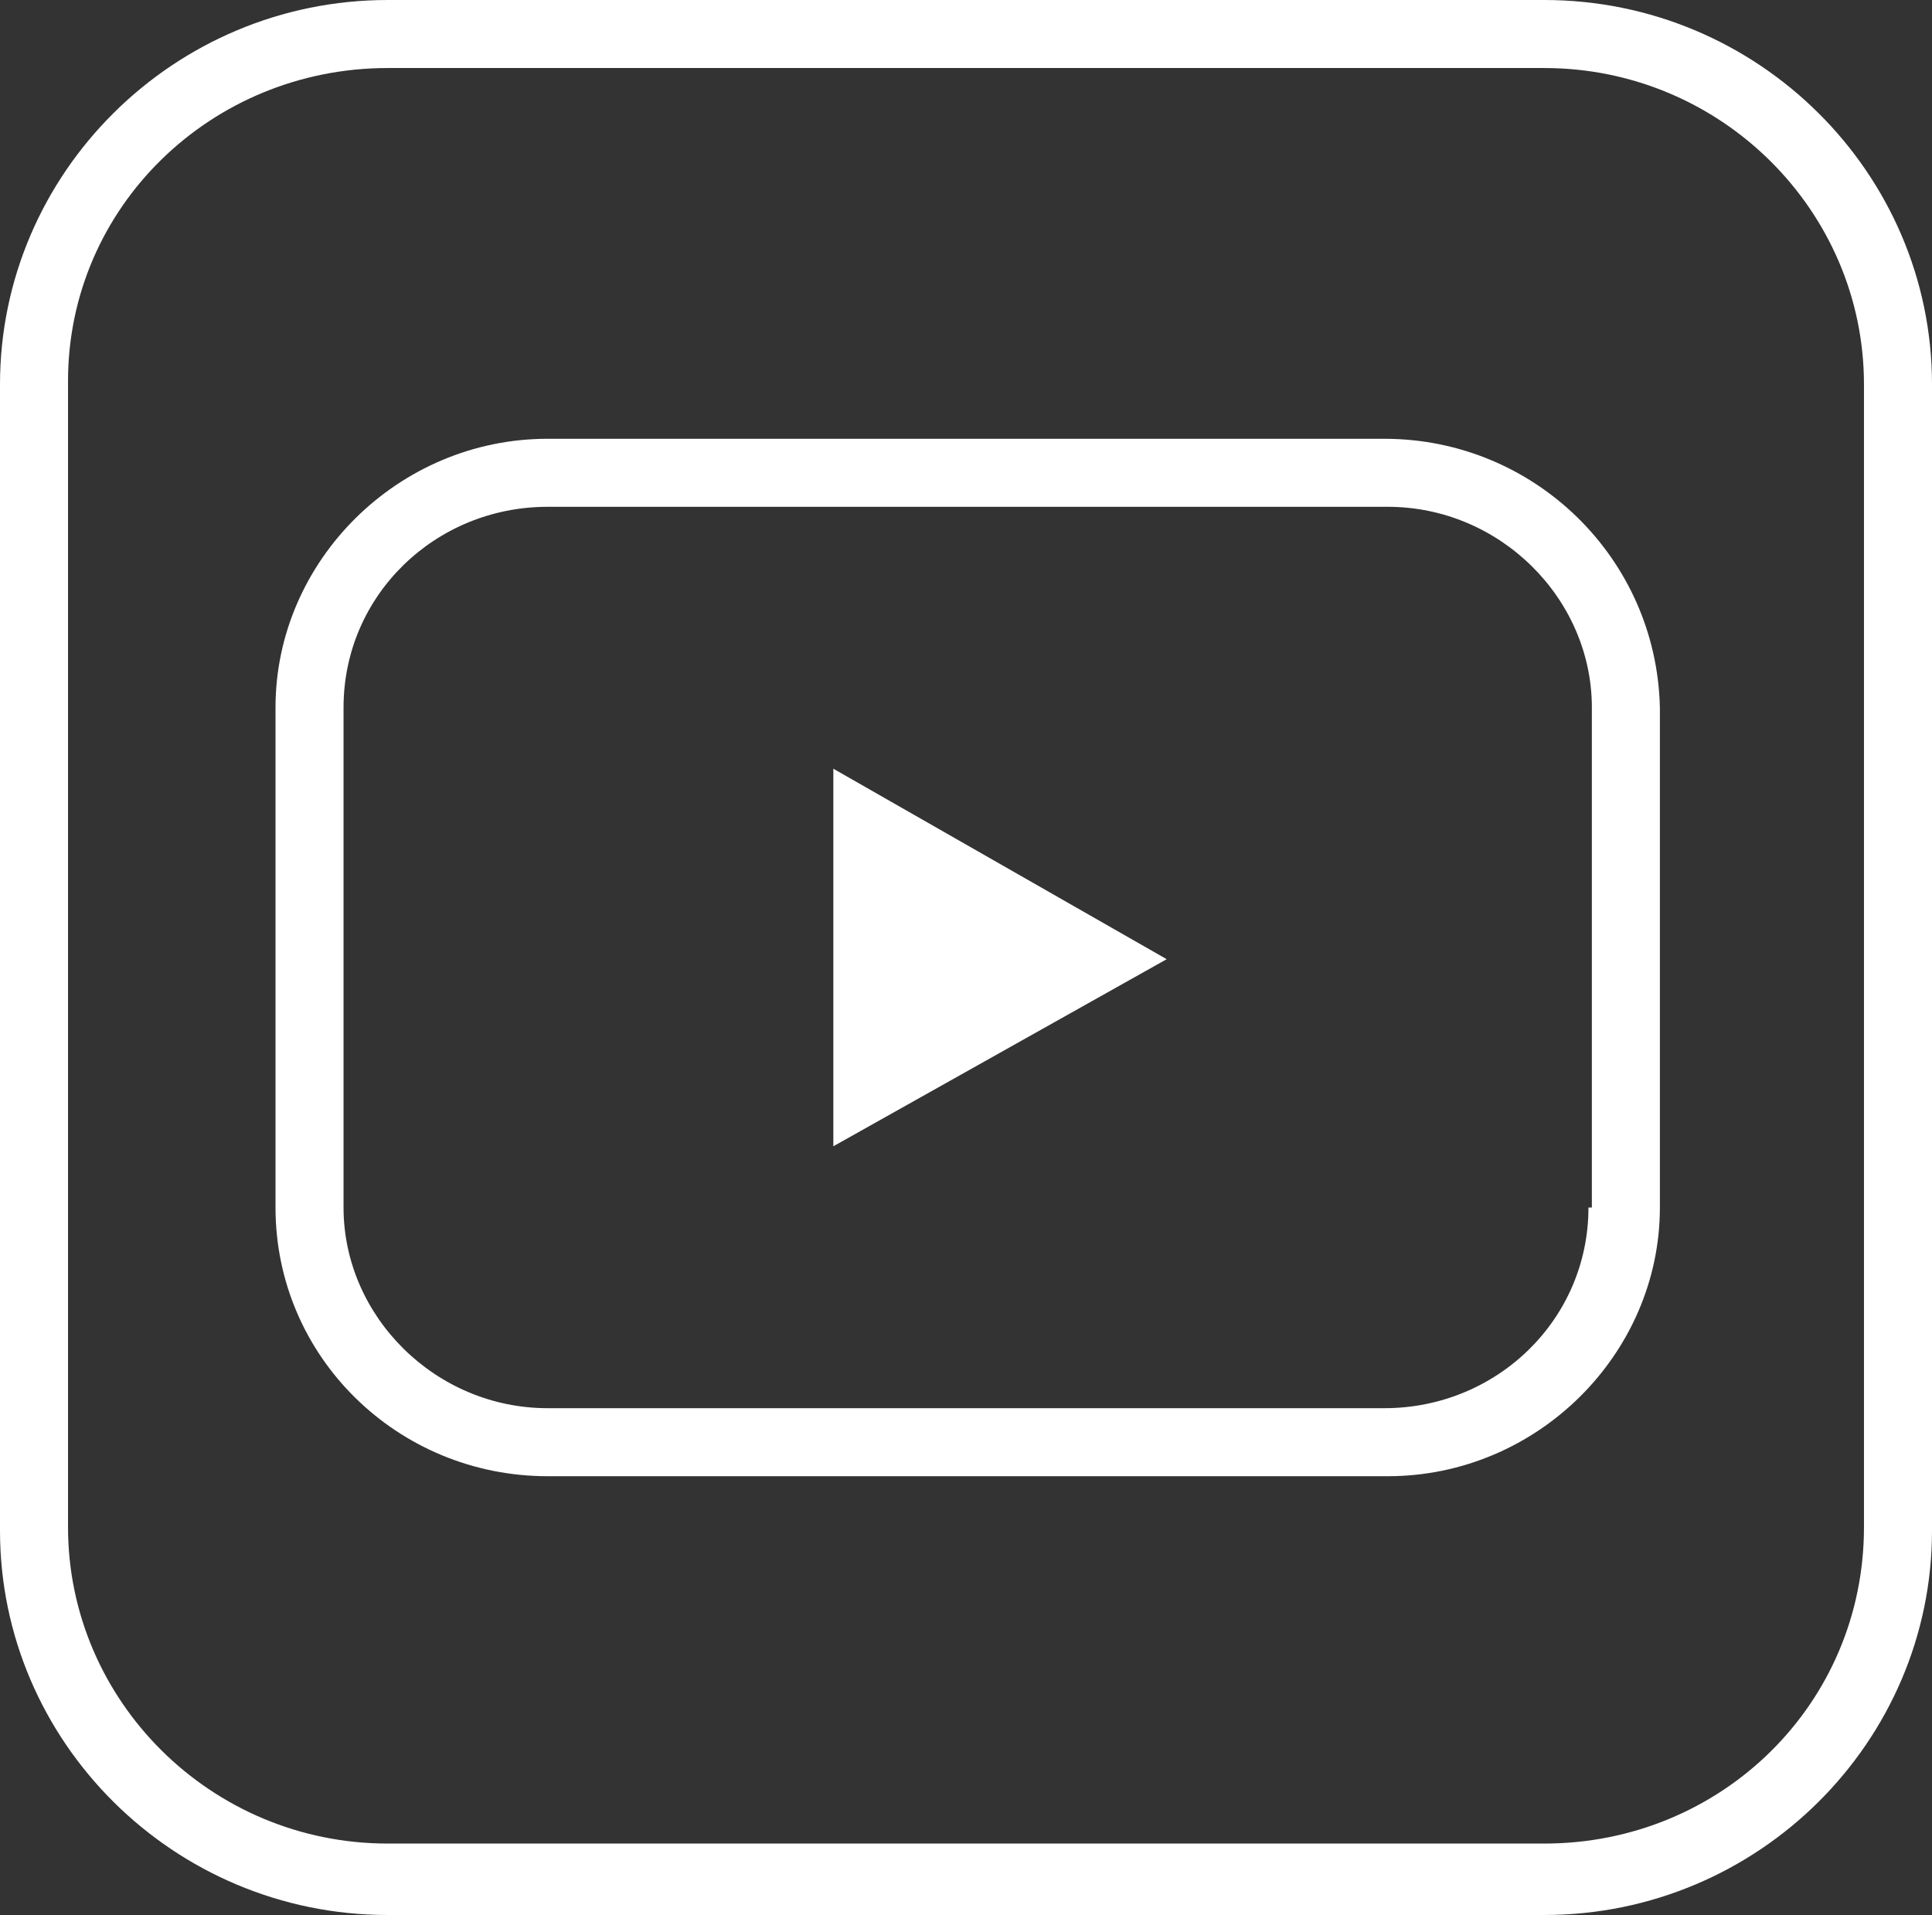<?xml version="1.0" encoding="utf-8"?>
<!-- Generator: Adobe Illustrator 22.0.1, SVG Export Plug-In . SVG Version: 6.00 Build 0)  -->
<svg version="1.1" id="Ebene_1" xmlns="http://www.w3.org/2000/svg" xmlns:xlink="http://www.w3.org/1999/xlink" x="0px" y="0px"
	 viewBox="0 0 56.8 56.3" style="enable-background:new 0 0 56.8 56.3;" xml:space="preserve">
<rect x="0" y="0" width="56.8" height="56.3" fill="#333333" stroke="none"/>
<style type="text/css">
	.st0{fill:#FFFFFF;}
</style>
<g>
	<path class="st0" d="M45.4,0h-34C5.1,0,0,5.1,0,11.3V45c0,6.2,5.1,11.3,11.4,11.3h34c6.3,0,11.4-5.1,11.4-11.3V11.3
		C56.8,5.1,51.7,0,45.4,0z M54.8,44.9c0,5.2-4.2,9.3-9.4,9.3h-34c-5.2,0-9.4-4.2-9.4-9.3V11.2C2,6.1,6.2,2,11.4,2h34
		c5.2,0,9.4,4.2,9.4,9.3V44.9z"/>
	<polygon class="st0" points="24.5,33.7 34.3,28.2 24.5,22.6 	"/>
	<path class="st0" d="M40.7,12.9H16.1c-4.4,0-8,3.6-8,7.9v14.7c0,4.4,3.6,7.9,8,7.9h24.7c4.4,0,8-3.6,8-7.9V20.8
		C48.7,16.4,45.1,12.9,40.7,12.9z M46.7,35.5c0,3.3-2.7,5.9-6,5.9H16.1c-3.3,0-6-2.7-6-5.9V20.8c0-3.3,2.7-5.9,6-5.9h24.7
		c3.3,0,6,2.7,6,5.9V35.5z"/>
</g>
</svg>

